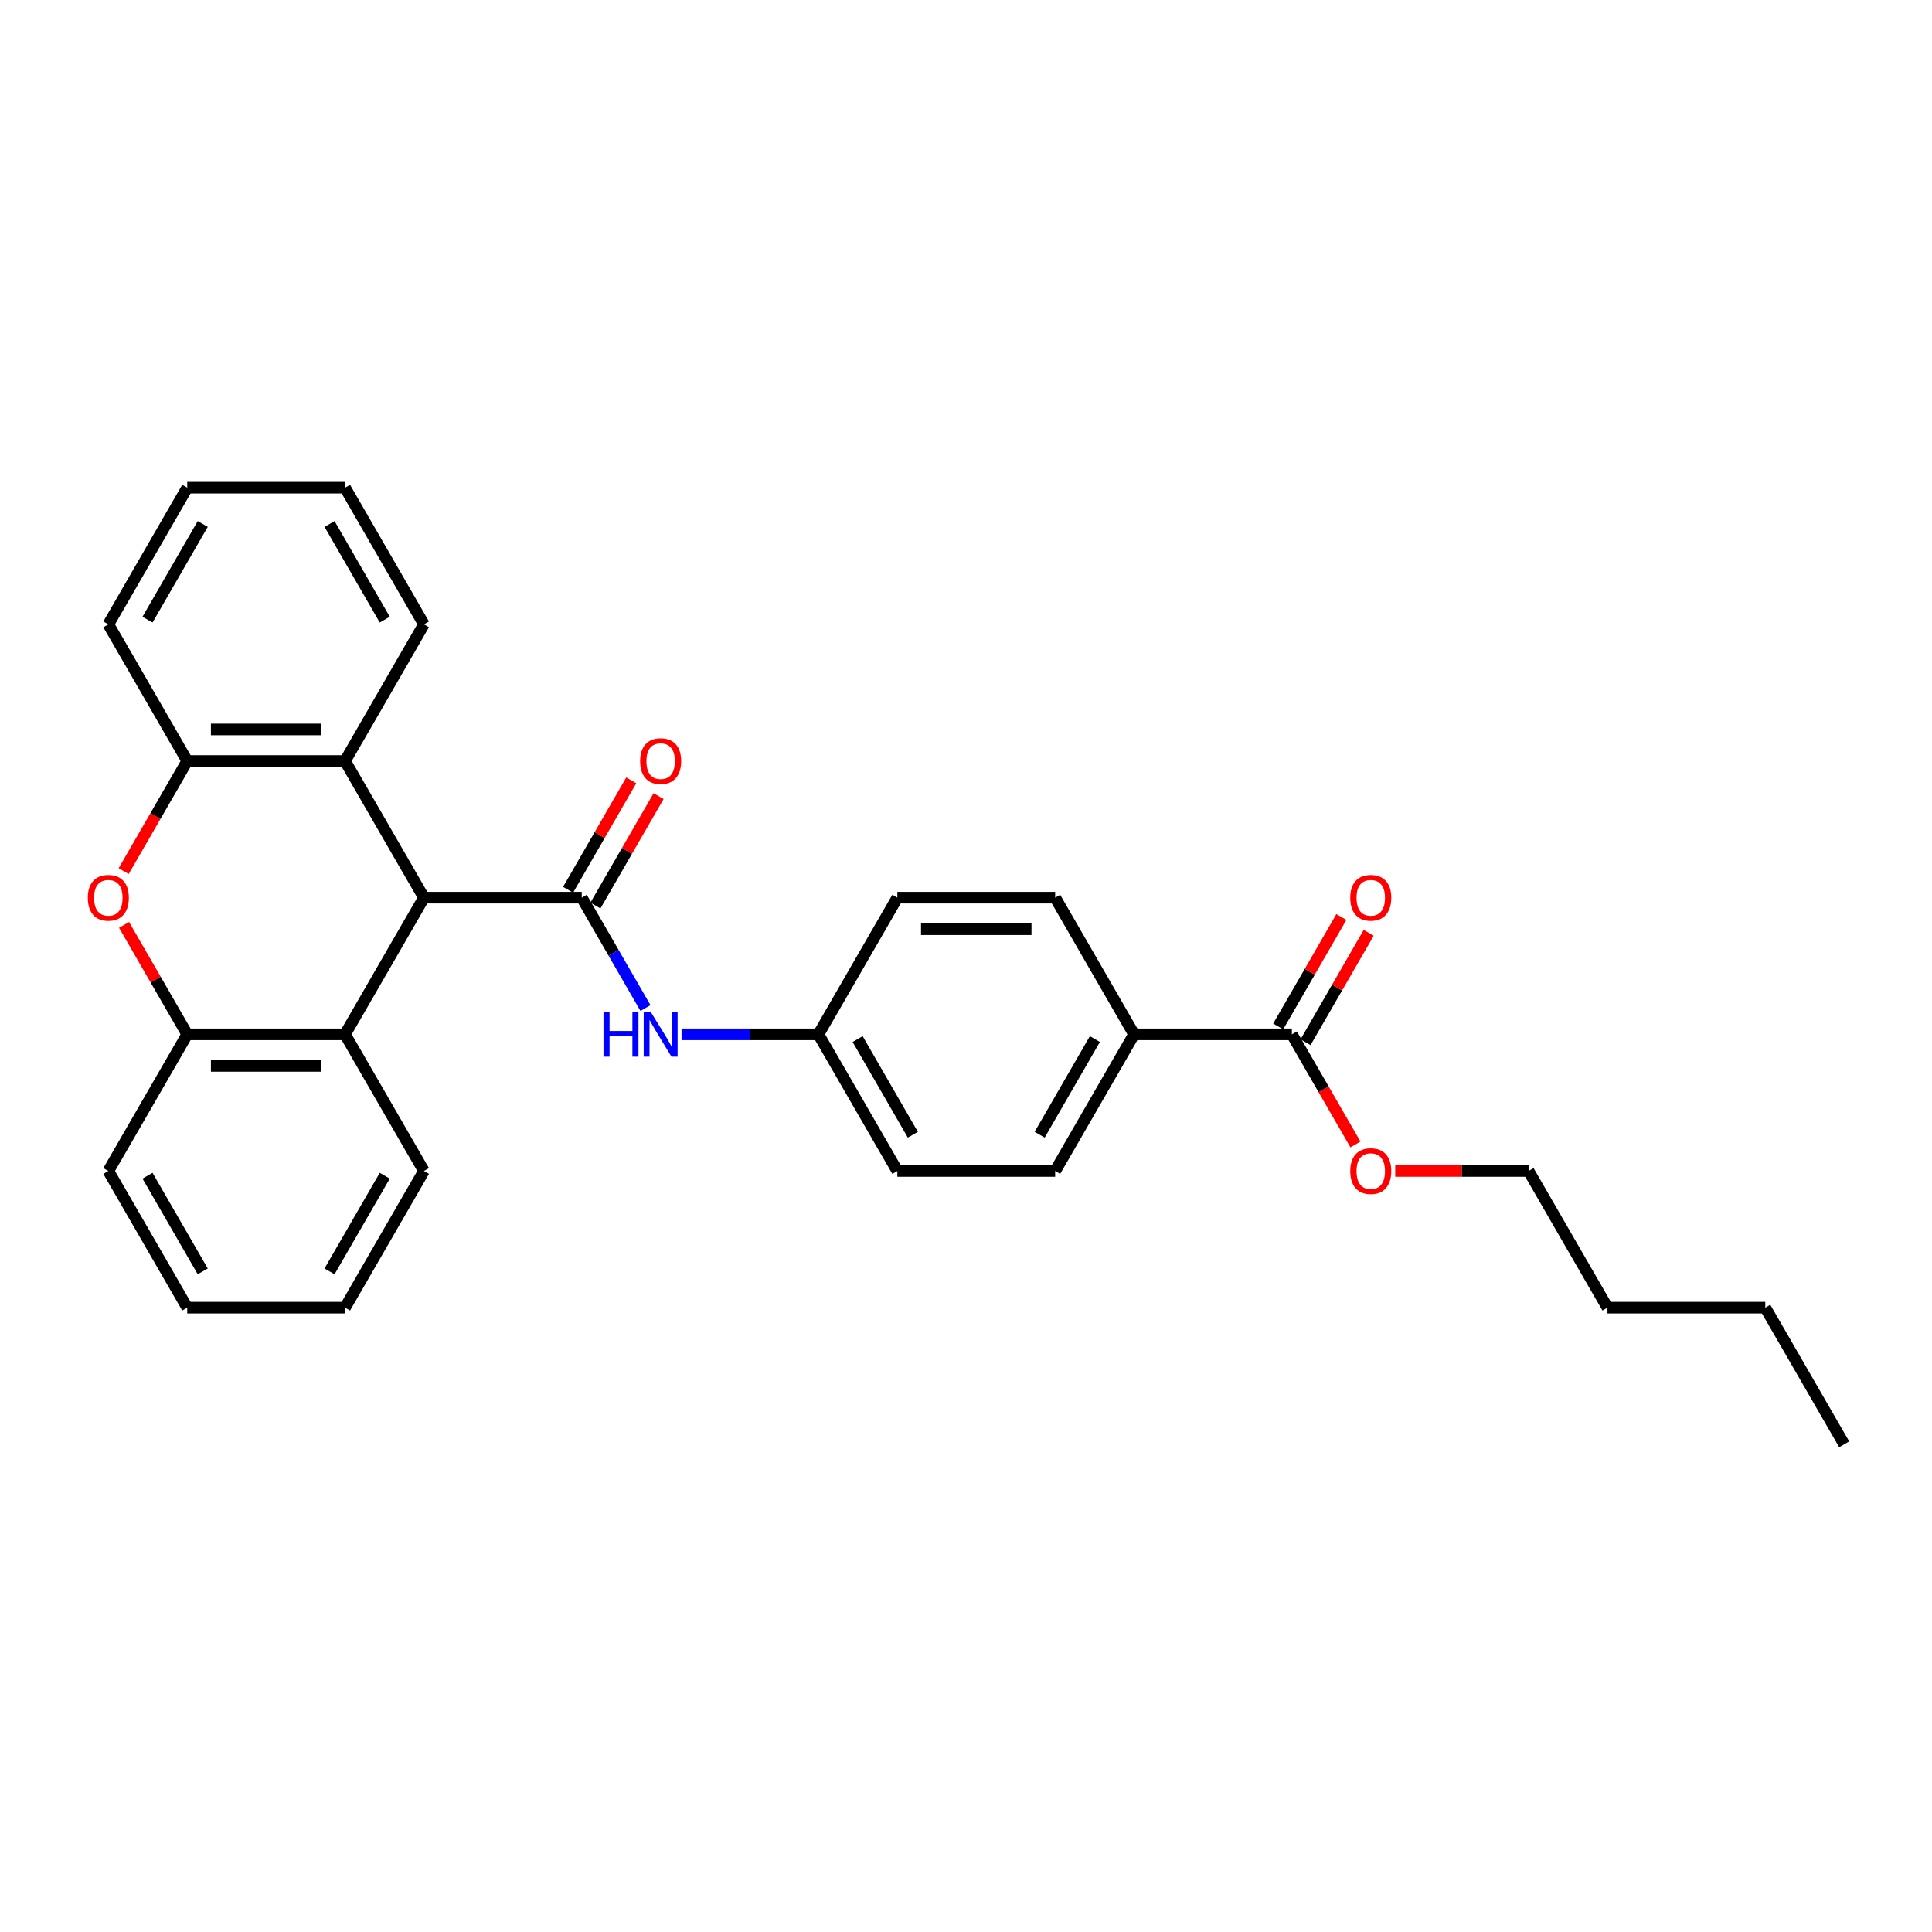 <?xml version='1.0' encoding='iso-8859-1'?>
<svg version='1.1' baseProfile='full'
              xmlns='http://www.w3.org/2000/svg'
                      xmlns:rdkit='http://www.rdkit.org/xml'
                      xmlns:xlink='http://www.w3.org/1999/xlink'
                  xml:space='preserve'
width='1000px' height='1000px' viewBox='0 0 1000 1000'>
<!-- END OF HEADER -->
<rect style='opacity:1.0;fill:#FFFFFF;stroke:none' width='1000' height='1000' x='0' y='0'> </rect>
<path class='bond-0' d='M 301.111,464.632 L 219.432,464.632' style='fill:none;fill-rule:evenodd;stroke:#000000;stroke-width:6px;stroke-linecap:butt;stroke-linejoin:miter;stroke-opacity:1' />
<path class='bond-6' d='M 301.111,464.632 L 317.602,493.196' style='fill:none;fill-rule:evenodd;stroke:#000000;stroke-width:6px;stroke-linecap:butt;stroke-linejoin:miter;stroke-opacity:1' />
<path class='bond-6' d='M 317.602,493.196 L 334.094,521.76' style='fill:none;fill-rule:evenodd;stroke:#0000FF;stroke-width:6px;stroke-linecap:butt;stroke-linejoin:miter;stroke-opacity:1' />
<path class='bond-8' d='M 308.184,468.716 L 324.535,440.397' style='fill:none;fill-rule:evenodd;stroke:#000000;stroke-width:6px;stroke-linecap:butt;stroke-linejoin:miter;stroke-opacity:1' />
<path class='bond-8' d='M 324.535,440.397 L 340.885,412.077' style='fill:none;fill-rule:evenodd;stroke:#FF0000;stroke-width:6px;stroke-linecap:butt;stroke-linejoin:miter;stroke-opacity:1' />
<path class='bond-8' d='M 294.037,460.548 L 310.387,432.229' style='fill:none;fill-rule:evenodd;stroke:#000000;stroke-width:6px;stroke-linecap:butt;stroke-linejoin:miter;stroke-opacity:1' />
<path class='bond-8' d='M 310.387,432.229 L 326.737,403.909' style='fill:none;fill-rule:evenodd;stroke:#FF0000;stroke-width:6px;stroke-linecap:butt;stroke-linejoin:miter;stroke-opacity:1' />
<path class='bond-2' d='M 219.432,464.632 L 178.592,393.895' style='fill:none;fill-rule:evenodd;stroke:#000000;stroke-width:6px;stroke-linecap:butt;stroke-linejoin:miter;stroke-opacity:1' />
<path class='bond-3' d='M 219.432,464.632 L 178.592,535.368' style='fill:none;fill-rule:evenodd;stroke:#000000;stroke-width:6px;stroke-linecap:butt;stroke-linejoin:miter;stroke-opacity:1' />
<path class='bond-1' d='M 64.212,478.73 L 80.562,507.049' style='fill:none;fill-rule:evenodd;stroke:#FF0000;stroke-width:6px;stroke-linecap:butt;stroke-linejoin:miter;stroke-opacity:1' />
<path class='bond-1' d='M 80.562,507.049 L 96.912,535.368' style='fill:none;fill-rule:evenodd;stroke:#000000;stroke-width:6px;stroke-linecap:butt;stroke-linejoin:miter;stroke-opacity:1' />
<path class='bond-29' d='M 64.005,450.893 L 80.459,422.394' style='fill:none;fill-rule:evenodd;stroke:#FF0000;stroke-width:6px;stroke-linecap:butt;stroke-linejoin:miter;stroke-opacity:1' />
<path class='bond-29' d='M 80.459,422.394 L 96.912,393.895' style='fill:none;fill-rule:evenodd;stroke:#000000;stroke-width:6px;stroke-linecap:butt;stroke-linejoin:miter;stroke-opacity:1' />
<path class='bond-4' d='M 178.592,393.895 L 96.912,393.895' style='fill:none;fill-rule:evenodd;stroke:#000000;stroke-width:6px;stroke-linecap:butt;stroke-linejoin:miter;stroke-opacity:1' />
<path class='bond-4' d='M 166.34,377.56 L 109.164,377.56' style='fill:none;fill-rule:evenodd;stroke:#000000;stroke-width:6px;stroke-linecap:butt;stroke-linejoin:miter;stroke-opacity:1' />
<path class='bond-17' d='M 178.592,393.895 L 219.432,323.159' style='fill:none;fill-rule:evenodd;stroke:#000000;stroke-width:6px;stroke-linecap:butt;stroke-linejoin:miter;stroke-opacity:1' />
<path class='bond-5' d='M 178.592,535.368 L 96.912,535.368' style='fill:none;fill-rule:evenodd;stroke:#000000;stroke-width:6px;stroke-linecap:butt;stroke-linejoin:miter;stroke-opacity:1' />
<path class='bond-5' d='M 166.34,551.704 L 109.164,551.704' style='fill:none;fill-rule:evenodd;stroke:#000000;stroke-width:6px;stroke-linecap:butt;stroke-linejoin:miter;stroke-opacity:1' />
<path class='bond-18' d='M 178.592,535.368 L 219.432,606.105' style='fill:none;fill-rule:evenodd;stroke:#000000;stroke-width:6px;stroke-linecap:butt;stroke-linejoin:miter;stroke-opacity:1' />
<path class='bond-19' d='M 96.912,393.895 L 56.073,323.159' style='fill:none;fill-rule:evenodd;stroke:#000000;stroke-width:6px;stroke-linecap:butt;stroke-linejoin:miter;stroke-opacity:1' />
<path class='bond-20' d='M 96.912,535.368 L 56.073,606.105' style='fill:none;fill-rule:evenodd;stroke:#000000;stroke-width:6px;stroke-linecap:butt;stroke-linejoin:miter;stroke-opacity:1' />
<path class='bond-11' d='M 352.765,535.368 L 388.197,535.368' style='fill:none;fill-rule:evenodd;stroke:#0000FF;stroke-width:6px;stroke-linecap:butt;stroke-linejoin:miter;stroke-opacity:1' />
<path class='bond-11' d='M 388.197,535.368 L 423.63,535.368' style='fill:none;fill-rule:evenodd;stroke:#000000;stroke-width:6px;stroke-linecap:butt;stroke-linejoin:miter;stroke-opacity:1' />
<path class='bond-7' d='M 668.668,535.368 L 586.988,535.368' style='fill:none;fill-rule:evenodd;stroke:#000000;stroke-width:6px;stroke-linecap:butt;stroke-linejoin:miter;stroke-opacity:1' />
<path class='bond-10' d='M 675.741,539.452 L 692.092,511.133' style='fill:none;fill-rule:evenodd;stroke:#000000;stroke-width:6px;stroke-linecap:butt;stroke-linejoin:miter;stroke-opacity:1' />
<path class='bond-10' d='M 692.092,511.133 L 708.442,482.814' style='fill:none;fill-rule:evenodd;stroke:#FF0000;stroke-width:6px;stroke-linecap:butt;stroke-linejoin:miter;stroke-opacity:1' />
<path class='bond-10' d='M 661.594,531.284 L 677.944,502.965' style='fill:none;fill-rule:evenodd;stroke:#000000;stroke-width:6px;stroke-linecap:butt;stroke-linejoin:miter;stroke-opacity:1' />
<path class='bond-10' d='M 677.944,502.965 L 694.294,474.646' style='fill:none;fill-rule:evenodd;stroke:#FF0000;stroke-width:6px;stroke-linecap:butt;stroke-linejoin:miter;stroke-opacity:1' />
<path class='bond-14' d='M 668.668,535.368 L 685.122,563.867' style='fill:none;fill-rule:evenodd;stroke:#000000;stroke-width:6px;stroke-linecap:butt;stroke-linejoin:miter;stroke-opacity:1' />
<path class='bond-14' d='M 685.122,563.867 L 701.576,592.366' style='fill:none;fill-rule:evenodd;stroke:#FF0000;stroke-width:6px;stroke-linecap:butt;stroke-linejoin:miter;stroke-opacity:1' />
<path class='bond-9' d='M 586.988,535.368 L 546.149,606.105' style='fill:none;fill-rule:evenodd;stroke:#000000;stroke-width:6px;stroke-linecap:butt;stroke-linejoin:miter;stroke-opacity:1' />
<path class='bond-9' d='M 566.715,537.811 L 538.127,587.326' style='fill:none;fill-rule:evenodd;stroke:#000000;stroke-width:6px;stroke-linecap:butt;stroke-linejoin:miter;stroke-opacity:1' />
<path class='bond-30' d='M 586.988,535.368 L 546.149,464.632' style='fill:none;fill-rule:evenodd;stroke:#000000;stroke-width:6px;stroke-linecap:butt;stroke-linejoin:miter;stroke-opacity:1' />
<path class='bond-15' d='M 423.63,535.368 L 464.469,464.632' style='fill:none;fill-rule:evenodd;stroke:#000000;stroke-width:6px;stroke-linecap:butt;stroke-linejoin:miter;stroke-opacity:1' />
<path class='bond-16' d='M 423.63,535.368 L 464.469,606.105' style='fill:none;fill-rule:evenodd;stroke:#000000;stroke-width:6px;stroke-linecap:butt;stroke-linejoin:miter;stroke-opacity:1' />
<path class='bond-16' d='M 443.903,537.811 L 472.491,587.326' style='fill:none;fill-rule:evenodd;stroke:#000000;stroke-width:6px;stroke-linecap:butt;stroke-linejoin:miter;stroke-opacity:1' />
<path class='bond-12' d='M 546.149,606.105 L 464.469,606.105' style='fill:none;fill-rule:evenodd;stroke:#000000;stroke-width:6px;stroke-linecap:butt;stroke-linejoin:miter;stroke-opacity:1' />
<path class='bond-13' d='M 546.149,464.632 L 464.469,464.632' style='fill:none;fill-rule:evenodd;stroke:#000000;stroke-width:6px;stroke-linecap:butt;stroke-linejoin:miter;stroke-opacity:1' />
<path class='bond-13' d='M 533.897,480.968 L 476.721,480.968' style='fill:none;fill-rule:evenodd;stroke:#000000;stroke-width:6px;stroke-linecap:butt;stroke-linejoin:miter;stroke-opacity:1' />
<path class='bond-21' d='M 722.168,606.105 L 756.677,606.105' style='fill:none;fill-rule:evenodd;stroke:#FF0000;stroke-width:6px;stroke-linecap:butt;stroke-linejoin:miter;stroke-opacity:1' />
<path class='bond-21' d='M 756.677,606.105 L 791.187,606.105' style='fill:none;fill-rule:evenodd;stroke:#000000;stroke-width:6px;stroke-linecap:butt;stroke-linejoin:miter;stroke-opacity:1' />
<path class='bond-25' d='M 219.432,323.159 L 178.592,252.423' style='fill:none;fill-rule:evenodd;stroke:#000000;stroke-width:6px;stroke-linecap:butt;stroke-linejoin:miter;stroke-opacity:1' />
<path class='bond-25' d='M 199.158,320.717 L 170.571,271.201' style='fill:none;fill-rule:evenodd;stroke:#000000;stroke-width:6px;stroke-linecap:butt;stroke-linejoin:miter;stroke-opacity:1' />
<path class='bond-24' d='M 219.432,606.105 L 178.592,676.841' style='fill:none;fill-rule:evenodd;stroke:#000000;stroke-width:6px;stroke-linecap:butt;stroke-linejoin:miter;stroke-opacity:1' />
<path class='bond-24' d='M 199.158,608.547 L 170.571,658.063' style='fill:none;fill-rule:evenodd;stroke:#000000;stroke-width:6px;stroke-linecap:butt;stroke-linejoin:miter;stroke-opacity:1' />
<path class='bond-32' d='M 56.073,323.159 L 96.912,252.423' style='fill:none;fill-rule:evenodd;stroke:#000000;stroke-width:6px;stroke-linecap:butt;stroke-linejoin:miter;stroke-opacity:1' />
<path class='bond-32' d='M 76.346,320.717 L 104.934,271.201' style='fill:none;fill-rule:evenodd;stroke:#000000;stroke-width:6px;stroke-linecap:butt;stroke-linejoin:miter;stroke-opacity:1' />
<path class='bond-31' d='M 56.073,606.105 L 96.912,676.841' style='fill:none;fill-rule:evenodd;stroke:#000000;stroke-width:6px;stroke-linecap:butt;stroke-linejoin:miter;stroke-opacity:1' />
<path class='bond-31' d='M 76.346,608.547 L 104.934,658.063' style='fill:none;fill-rule:evenodd;stroke:#000000;stroke-width:6px;stroke-linecap:butt;stroke-linejoin:miter;stroke-opacity:1' />
<path class='bond-22' d='M 791.187,606.105 L 832.026,676.841' style='fill:none;fill-rule:evenodd;stroke:#000000;stroke-width:6px;stroke-linecap:butt;stroke-linejoin:miter;stroke-opacity:1' />
<path class='bond-23' d='M 832.026,676.841 L 913.706,676.841' style='fill:none;fill-rule:evenodd;stroke:#000000;stroke-width:6px;stroke-linecap:butt;stroke-linejoin:miter;stroke-opacity:1' />
<path class='bond-28' d='M 913.706,676.841 L 954.545,747.577' style='fill:none;fill-rule:evenodd;stroke:#000000;stroke-width:6px;stroke-linecap:butt;stroke-linejoin:miter;stroke-opacity:1' />
<path class='bond-26' d='M 178.592,676.841 L 96.912,676.841' style='fill:none;fill-rule:evenodd;stroke:#000000;stroke-width:6px;stroke-linecap:butt;stroke-linejoin:miter;stroke-opacity:1' />
<path class='bond-27' d='M 178.592,252.423 L 96.912,252.423' style='fill:none;fill-rule:evenodd;stroke:#000000;stroke-width:6px;stroke-linecap:butt;stroke-linejoin:miter;stroke-opacity:1' />
<path  class='atom-2' d='M 45.455 464.697
Q 45.455 459.143, 48.199 456.039
Q 50.943 452.935, 56.073 452.935
Q 61.202 452.935, 63.947 456.039
Q 66.691 459.143, 66.691 464.697
Q 66.691 470.317, 63.914 473.519
Q 61.137 476.688, 56.073 476.688
Q 50.976 476.688, 48.199 473.519
Q 45.455 470.349, 45.455 464.697
M 56.073 474.074
Q 59.601 474.074, 61.496 471.722
Q 63.424 469.337, 63.424 464.697
Q 63.424 460.156, 61.496 457.869
Q 59.601 455.549, 56.073 455.549
Q 52.544 455.549, 50.617 457.836
Q 48.722 460.123, 48.722 464.697
Q 48.722 469.369, 50.617 471.722
Q 52.544 474.074, 56.073 474.074
' fill='#FF0000'/>
<path  class='atom-7' d='M 312.366 523.802
L 315.503 523.802
L 315.503 533.637
L 327.33 533.637
L 327.33 523.802
L 330.466 523.802
L 330.466 546.934
L 327.33 546.934
L 327.33 536.25
L 315.503 536.25
L 315.503 546.934
L 312.366 546.934
L 312.366 523.802
' fill='#0000FF'/>
<path  class='atom-7' d='M 336.837 523.802
L 344.417 536.054
Q 345.169 537.263, 346.378 539.452
Q 347.586 541.641, 347.652 541.772
L 347.652 523.802
L 350.723 523.802
L 350.723 546.934
L 347.554 546.934
L 339.418 533.539
Q 338.471 531.97, 337.458 530.173
Q 336.478 528.376, 336.184 527.821
L 336.184 546.934
L 333.178 546.934
L 333.178 523.802
L 336.837 523.802
' fill='#0000FF'/>
<path  class='atom-9' d='M 331.332 393.961
Q 331.332 388.407, 334.077 385.303
Q 336.821 382.199, 341.951 382.199
Q 347.08 382.199, 349.824 385.303
Q 352.569 388.407, 352.569 393.961
Q 352.569 399.58, 349.792 402.782
Q 347.015 405.951, 341.951 405.951
Q 336.854 405.951, 334.077 402.782
Q 331.332 399.613, 331.332 393.961
M 341.951 403.338
Q 345.479 403.338, 347.374 400.985
Q 349.302 398.6, 349.302 393.961
Q 349.302 389.419, 347.374 387.132
Q 345.479 384.813, 341.951 384.813
Q 338.422 384.813, 336.494 387.1
Q 334.599 389.387, 334.599 393.961
Q 334.599 398.633, 336.494 400.985
Q 338.422 403.338, 341.951 403.338
' fill='#FF0000'/>
<path  class='atom-11' d='M 698.889 464.697
Q 698.889 459.143, 701.634 456.039
Q 704.378 452.935, 709.507 452.935
Q 714.637 452.935, 717.381 456.039
Q 720.126 459.143, 720.126 464.697
Q 720.126 470.317, 717.349 473.519
Q 714.572 476.688, 709.507 476.688
Q 704.411 476.688, 701.634 473.519
Q 698.889 470.349, 698.889 464.697
M 709.507 474.074
Q 713.036 474.074, 714.931 471.722
Q 716.859 469.337, 716.859 464.697
Q 716.859 460.156, 714.931 457.869
Q 713.036 455.549, 709.507 455.549
Q 705.979 455.549, 704.051 457.836
Q 702.156 460.123, 702.156 464.697
Q 702.156 469.369, 704.051 471.722
Q 705.979 474.074, 709.507 474.074
' fill='#FF0000'/>
<path  class='atom-15' d='M 698.889 606.17
Q 698.889 600.616, 701.634 597.512
Q 704.378 594.408, 709.507 594.408
Q 714.637 594.408, 717.381 597.512
Q 720.126 600.616, 720.126 606.17
Q 720.126 611.789, 717.349 614.991
Q 714.572 618.16, 709.507 618.16
Q 704.411 618.16, 701.634 614.991
Q 698.889 611.822, 698.889 606.17
M 709.507 615.547
Q 713.036 615.547, 714.931 613.194
Q 716.859 610.809, 716.859 606.17
Q 716.859 601.629, 714.931 599.342
Q 713.036 597.022, 709.507 597.022
Q 705.979 597.022, 704.051 599.309
Q 702.156 601.596, 702.156 606.17
Q 702.156 610.842, 704.051 613.194
Q 705.979 615.547, 709.507 615.547
' fill='#FF0000'/>
</svg>
